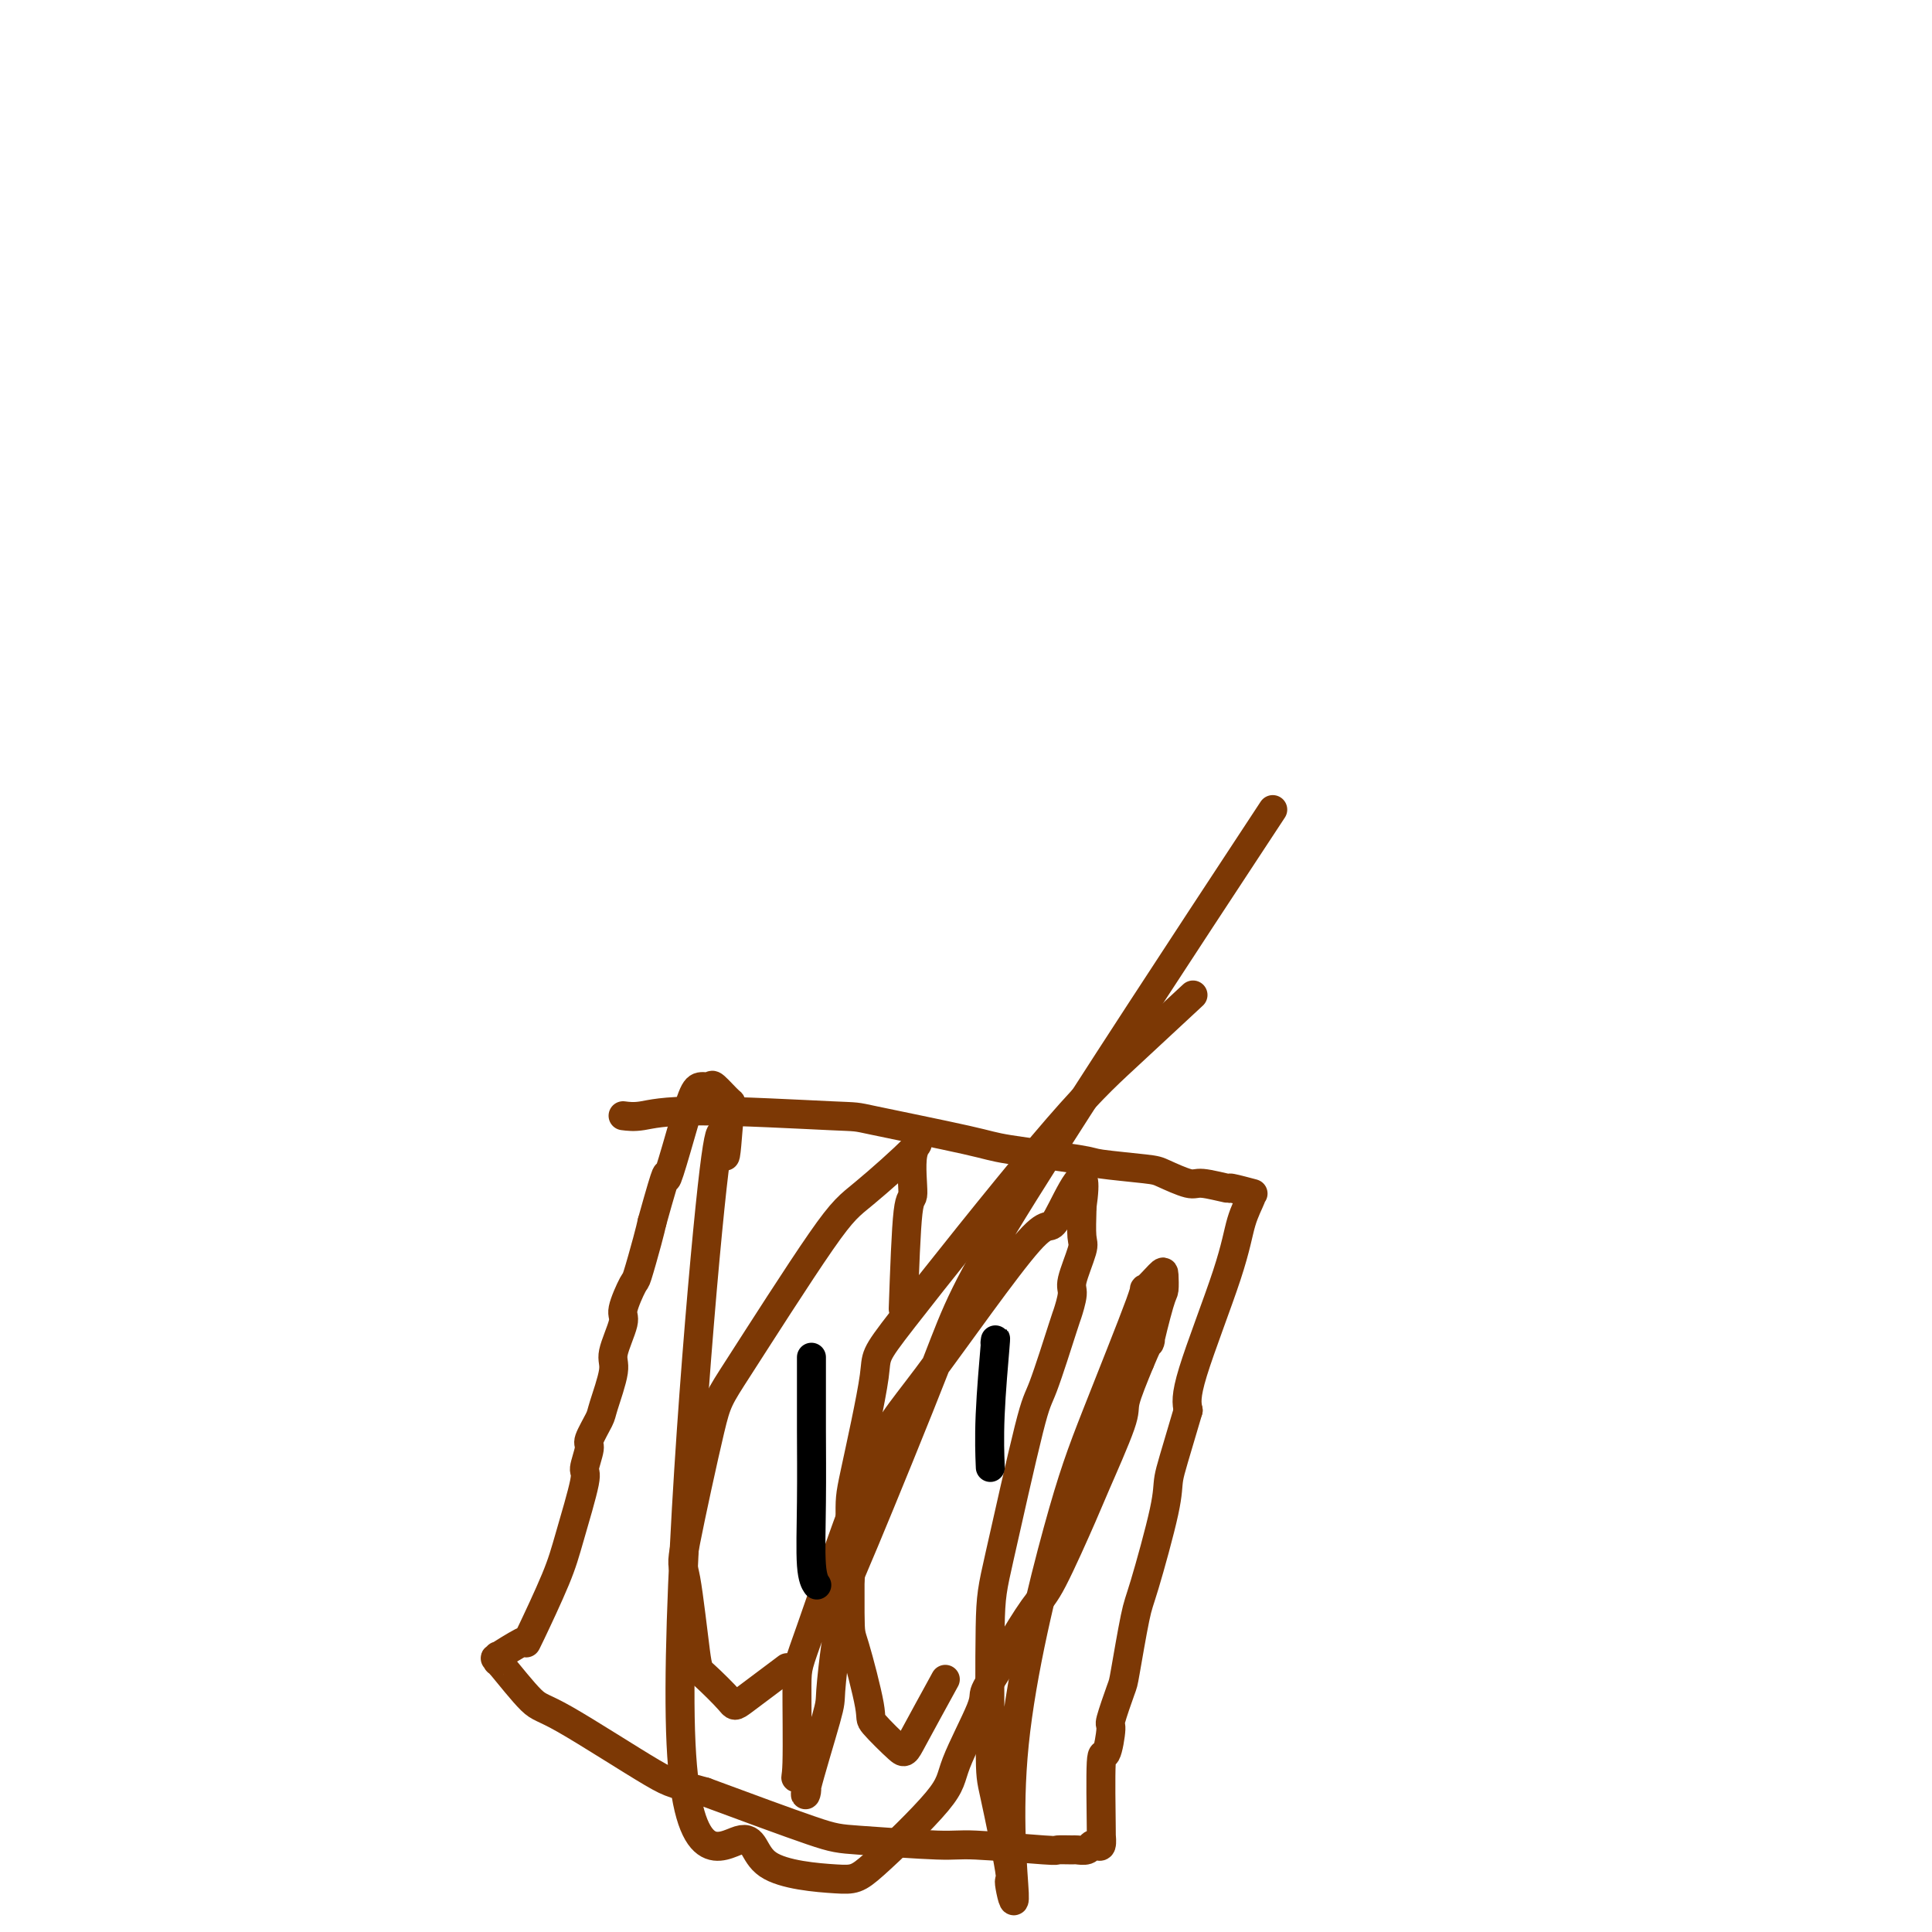 <svg viewBox='0 0 400 400' version='1.1' xmlns='http://www.w3.org/2000/svg' xmlns:xlink='http://www.w3.org/1999/xlink'><g fill='none' stroke='#7C3805' stroke-width='6' stroke-linecap='round' stroke-linejoin='round'><path d='M129,231c1.116,0.143 2.232,0.287 4,0c1.768,-0.287 4.188,-1.003 12,-1c7.812,0.003 21.015,0.726 27,1c5.985,0.274 4.752,0.101 9,1c4.248,0.899 13.979,2.871 19,4c5.021,1.129 5.334,1.414 9,2c3.666,0.586 10.684,1.471 14,2c3.316,0.529 2.929,0.701 5,1c2.071,0.299 6.598,0.725 9,1c2.402,0.275 2.678,0.398 4,1c1.322,0.602 3.690,1.682 5,2c1.310,0.318 1.563,-0.125 3,0c1.437,0.125 4.060,0.818 5,1c0.940,0.182 0.199,-0.148 1,0c0.801,0.148 3.145,0.772 4,1c0.855,0.228 0.223,0.060 0,0c-0.223,-0.060 -0.036,-0.011 0,0c0.036,0.011 -0.078,-0.017 0,0c0.078,0.017 0.350,0.079 0,1c-0.350,0.921 -1.321,2.700 -2,5c-0.679,2.300 -1.068,5.119 -3,11c-1.932,5.881 -5.409,14.823 -7,20c-1.591,5.177 -1.295,6.588 -1,8'/><path d='M246,292c-2.915,9.933 -3.702,12.266 -4,14c-0.298,1.734 -0.106,2.869 -1,7c-0.894,4.131 -2.874,11.259 -4,15c-1.126,3.741 -1.397,4.097 -2,7c-0.603,2.903 -1.537,8.353 -2,11c-0.463,2.647 -0.453,2.491 -1,4c-0.547,1.509 -1.649,4.685 -2,6c-0.351,1.315 0.050,0.771 0,2c-0.050,1.229 -0.549,4.233 -1,5c-0.451,0.767 -0.852,-0.701 -1,2c-0.148,2.701 -0.043,9.571 0,13c0.043,3.429 0.022,3.415 0,3c-0.022,-0.415 -0.046,-1.232 0,-1c0.046,0.232 0.163,1.512 0,2c-0.163,0.488 -0.604,0.183 -1,0c-0.396,-0.183 -0.745,-0.246 -1,0c-0.255,0.246 -0.417,0.799 -1,1c-0.583,0.201 -1.588,0.050 -2,0c-0.412,-0.050 -0.230,0.002 -1,0c-0.770,-0.002 -2.492,-0.056 -3,0c-0.508,0.056 0.198,0.224 -3,0c-3.198,-0.224 -10.299,-0.839 -14,-1c-3.701,-0.161 -4.002,0.132 -8,0c-3.998,-0.132 -11.692,-0.689 -16,-1c-4.308,-0.311 -5.231,-0.374 -10,-2c-4.769,-1.626 -13.385,-4.813 -22,-8'/><path d='M146,371c-6.438,-1.821 -6.534,-1.373 -11,-4c-4.466,-2.627 -13.302,-8.329 -18,-11c-4.698,-2.671 -5.258,-2.310 -7,-4c-1.742,-1.690 -4.668,-5.431 -6,-7c-1.332,-1.569 -1.071,-0.968 -1,-1c0.071,-0.032 -0.047,-0.699 0,-1c0.047,-0.301 0.261,-0.236 0,0c-0.261,0.236 -0.995,0.645 0,0c0.995,-0.645 3.721,-2.342 5,-3c1.279,-0.658 1.111,-0.275 1,0c-0.111,0.275 -0.164,0.442 1,-2c1.164,-2.442 3.546,-7.491 5,-11c1.454,-3.509 1.981,-5.476 3,-9c1.019,-3.524 2.529,-8.604 3,-11c0.471,-2.396 -0.096,-2.107 0,-3c0.096,-0.893 0.857,-2.967 1,-4c0.143,-1.033 -0.332,-1.025 0,-2c0.332,-0.975 1.470,-2.934 2,-4c0.530,-1.066 0.452,-1.241 1,-3c0.548,-1.759 1.723,-5.103 2,-7c0.277,-1.897 -0.344,-2.348 0,-4c0.344,-1.652 1.654,-4.504 2,-6c0.346,-1.496 -0.272,-1.636 0,-3c0.272,-1.364 1.434,-3.953 2,-5c0.566,-1.047 0.537,-0.551 1,-2c0.463,-1.449 1.418,-4.843 2,-7c0.582,-2.157 0.791,-3.079 1,-4'/><path d='M135,253c3.694,-13.271 2.931,-9.450 3,-9c0.069,0.450 0.972,-2.471 2,-6c1.028,-3.529 2.181,-7.666 3,-10c0.819,-2.334 1.302,-2.865 2,-3c0.698,-0.135 1.609,0.127 2,0c0.391,-0.127 0.260,-0.643 1,0c0.740,0.643 2.350,2.445 3,3c0.650,0.555 0.340,-0.138 0,3c-0.340,3.138 -0.709,10.108 -1,8c-0.291,-2.108 -0.503,-13.293 -3,11c-2.497,24.293 -7.279,84.065 -6,111c1.279,26.935 8.620,21.034 12,20c3.380,-1.034 2.799,2.800 6,5c3.201,2.200 10.183,2.765 14,3c3.817,0.235 4.470,0.141 8,-3c3.530,-3.141 9.937,-9.328 13,-13c3.063,-3.672 2.782,-4.830 4,-8c1.218,-3.170 3.936,-8.351 5,-11c1.064,-2.649 0.473,-2.765 1,-4c0.527,-1.235 2.173,-3.587 3,-5c0.827,-1.413 0.837,-1.885 2,-4c1.163,-2.115 3.479,-5.873 5,-8c1.521,-2.127 2.248,-2.624 4,-6c1.752,-3.376 4.530,-9.631 6,-13c1.470,-3.369 1.631,-3.851 3,-7c1.369,-3.149 3.945,-8.963 5,-12c1.055,-3.037 0.587,-3.296 1,-5c0.413,-1.704 1.706,-4.852 3,-8'/><path d='M236,282c3.132,-7.419 1.963,-3.466 2,-4c0.037,-0.534 1.280,-5.555 2,-8c0.720,-2.445 0.919,-2.313 1,-3c0.081,-0.687 0.046,-2.193 0,-3c-0.046,-0.807 -0.103,-0.916 -1,0c-0.897,0.916 -2.635,2.858 -3,3c-0.365,0.142 0.643,-1.516 -1,3c-1.643,4.516 -5.937,15.207 -9,23c-3.063,7.793 -4.895,12.687 -8,24c-3.105,11.313 -7.483,29.045 -9,44c-1.517,14.955 -0.172,27.132 0,31c0.172,3.868 -0.830,-0.572 -1,-2c-0.170,-1.428 0.492,0.158 0,-3c-0.492,-3.158 -2.139,-11.060 -3,-15c-0.861,-3.940 -0.935,-3.917 -1,-10c-0.065,-6.083 -0.122,-18.272 0,-25c0.122,-6.728 0.424,-7.995 2,-15c1.576,-7.005 4.427,-19.747 6,-26c1.573,-6.253 1.870,-6.017 3,-9c1.130,-2.983 3.095,-9.184 4,-12c0.905,-2.816 0.750,-2.246 1,-3c0.250,-0.754 0.904,-2.833 1,-4c0.096,-1.167 -0.367,-1.423 0,-3c0.367,-1.577 1.562,-4.474 2,-6c0.438,-1.526 0.118,-1.680 0,-3c-0.118,-1.320 -0.034,-3.806 0,-5c0.034,-1.194 0.017,-1.097 0,-1'/><path d='M224,250c1.869,-12.901 -2.960,-1.653 -5,2c-2.040,3.653 -1.293,-0.290 -6,5c-4.707,5.290 -14.868,19.811 -21,28c-6.132,8.189 -8.234,10.046 -12,19c-3.766,8.954 -9.197,25.006 -12,33c-2.803,7.994 -2.979,7.931 -3,12c-0.021,4.069 0.114,12.271 0,16c-0.114,3.729 -0.476,2.986 0,3c0.476,0.014 1.791,0.784 2,2c0.209,1.216 -0.689,2.879 0,0c0.689,-2.879 2.963,-10.298 4,-14c1.037,-3.702 0.836,-3.685 1,-6c0.164,-2.315 0.693,-6.960 1,-9c0.307,-2.040 0.391,-1.474 1,-4c0.609,-2.526 1.744,-8.143 2,-10c0.256,-1.857 -0.368,0.047 3,-8c3.368,-8.047 10.727,-26.043 15,-37c4.273,-10.957 5.458,-14.873 18,-35c12.542,-20.127 36.441,-56.465 46,-71c9.559,-14.535 4.780,-7.268 0,0'/><path d='M247,206c-4.831,4.491 -9.662,8.983 -14,13c-4.338,4.017 -8.181,7.561 -17,18c-8.819,10.439 -22.612,27.775 -29,36c-6.388,8.225 -5.371,7.338 -6,12c-0.629,4.662 -2.903,14.871 -4,20c-1.097,5.129 -1.017,5.177 -1,10c0.017,4.823 -0.031,14.421 0,19c0.031,4.579 0.139,4.141 1,7c0.861,2.859 2.473,9.016 3,12c0.527,2.984 -0.033,2.794 1,4c1.033,1.206 3.658,3.808 5,5c1.342,1.192 1.400,0.975 3,-2c1.600,-2.975 4.743,-8.707 6,-11c1.257,-2.293 0.629,-1.146 0,0'/><path d='M187,271c0.290,-8.217 0.581,-16.434 1,-20c0.419,-3.566 0.967,-2.480 1,-4c0.033,-1.520 -0.449,-5.644 0,-8c0.449,-2.356 1.831,-2.942 0,-1c-1.831,1.942 -6.873,6.413 -10,9c-3.127,2.587 -4.338,3.289 -9,10c-4.662,6.711 -12.773,19.431 -17,26c-4.227,6.569 -4.570,6.989 -6,13c-1.430,6.011 -3.949,17.614 -5,23c-1.051,5.386 -0.636,4.556 0,8c0.636,3.444 1.492,11.163 2,15c0.508,3.837 0.666,3.790 2,5c1.334,1.210 3.842,3.675 5,5c1.158,1.325 0.966,1.511 3,0c2.034,-1.511 6.296,-4.717 8,-6c1.704,-1.283 0.852,-0.641 0,0'/></g>
<g fill='none' stroke='#000000' stroke-width='6' stroke-linecap='round' stroke-linejoin='round'><path d='M168,281c0.002,2.411 0.004,4.821 0,7c-0.004,2.179 -0.015,4.125 0,8c0.015,3.875 0.056,9.678 0,15c-0.056,5.322 -0.207,10.164 0,13c0.207,2.836 0.774,3.668 1,4c0.226,0.332 0.113,0.166 0,0'/><path d='M206,278c0.113,-0.863 0.226,-1.726 0,1c-0.226,2.726 -0.792,9.042 -1,14c-0.208,4.958 -0.060,8.560 0,10c0.060,1.440 0.030,0.720 0,0'/></g>
</svg>